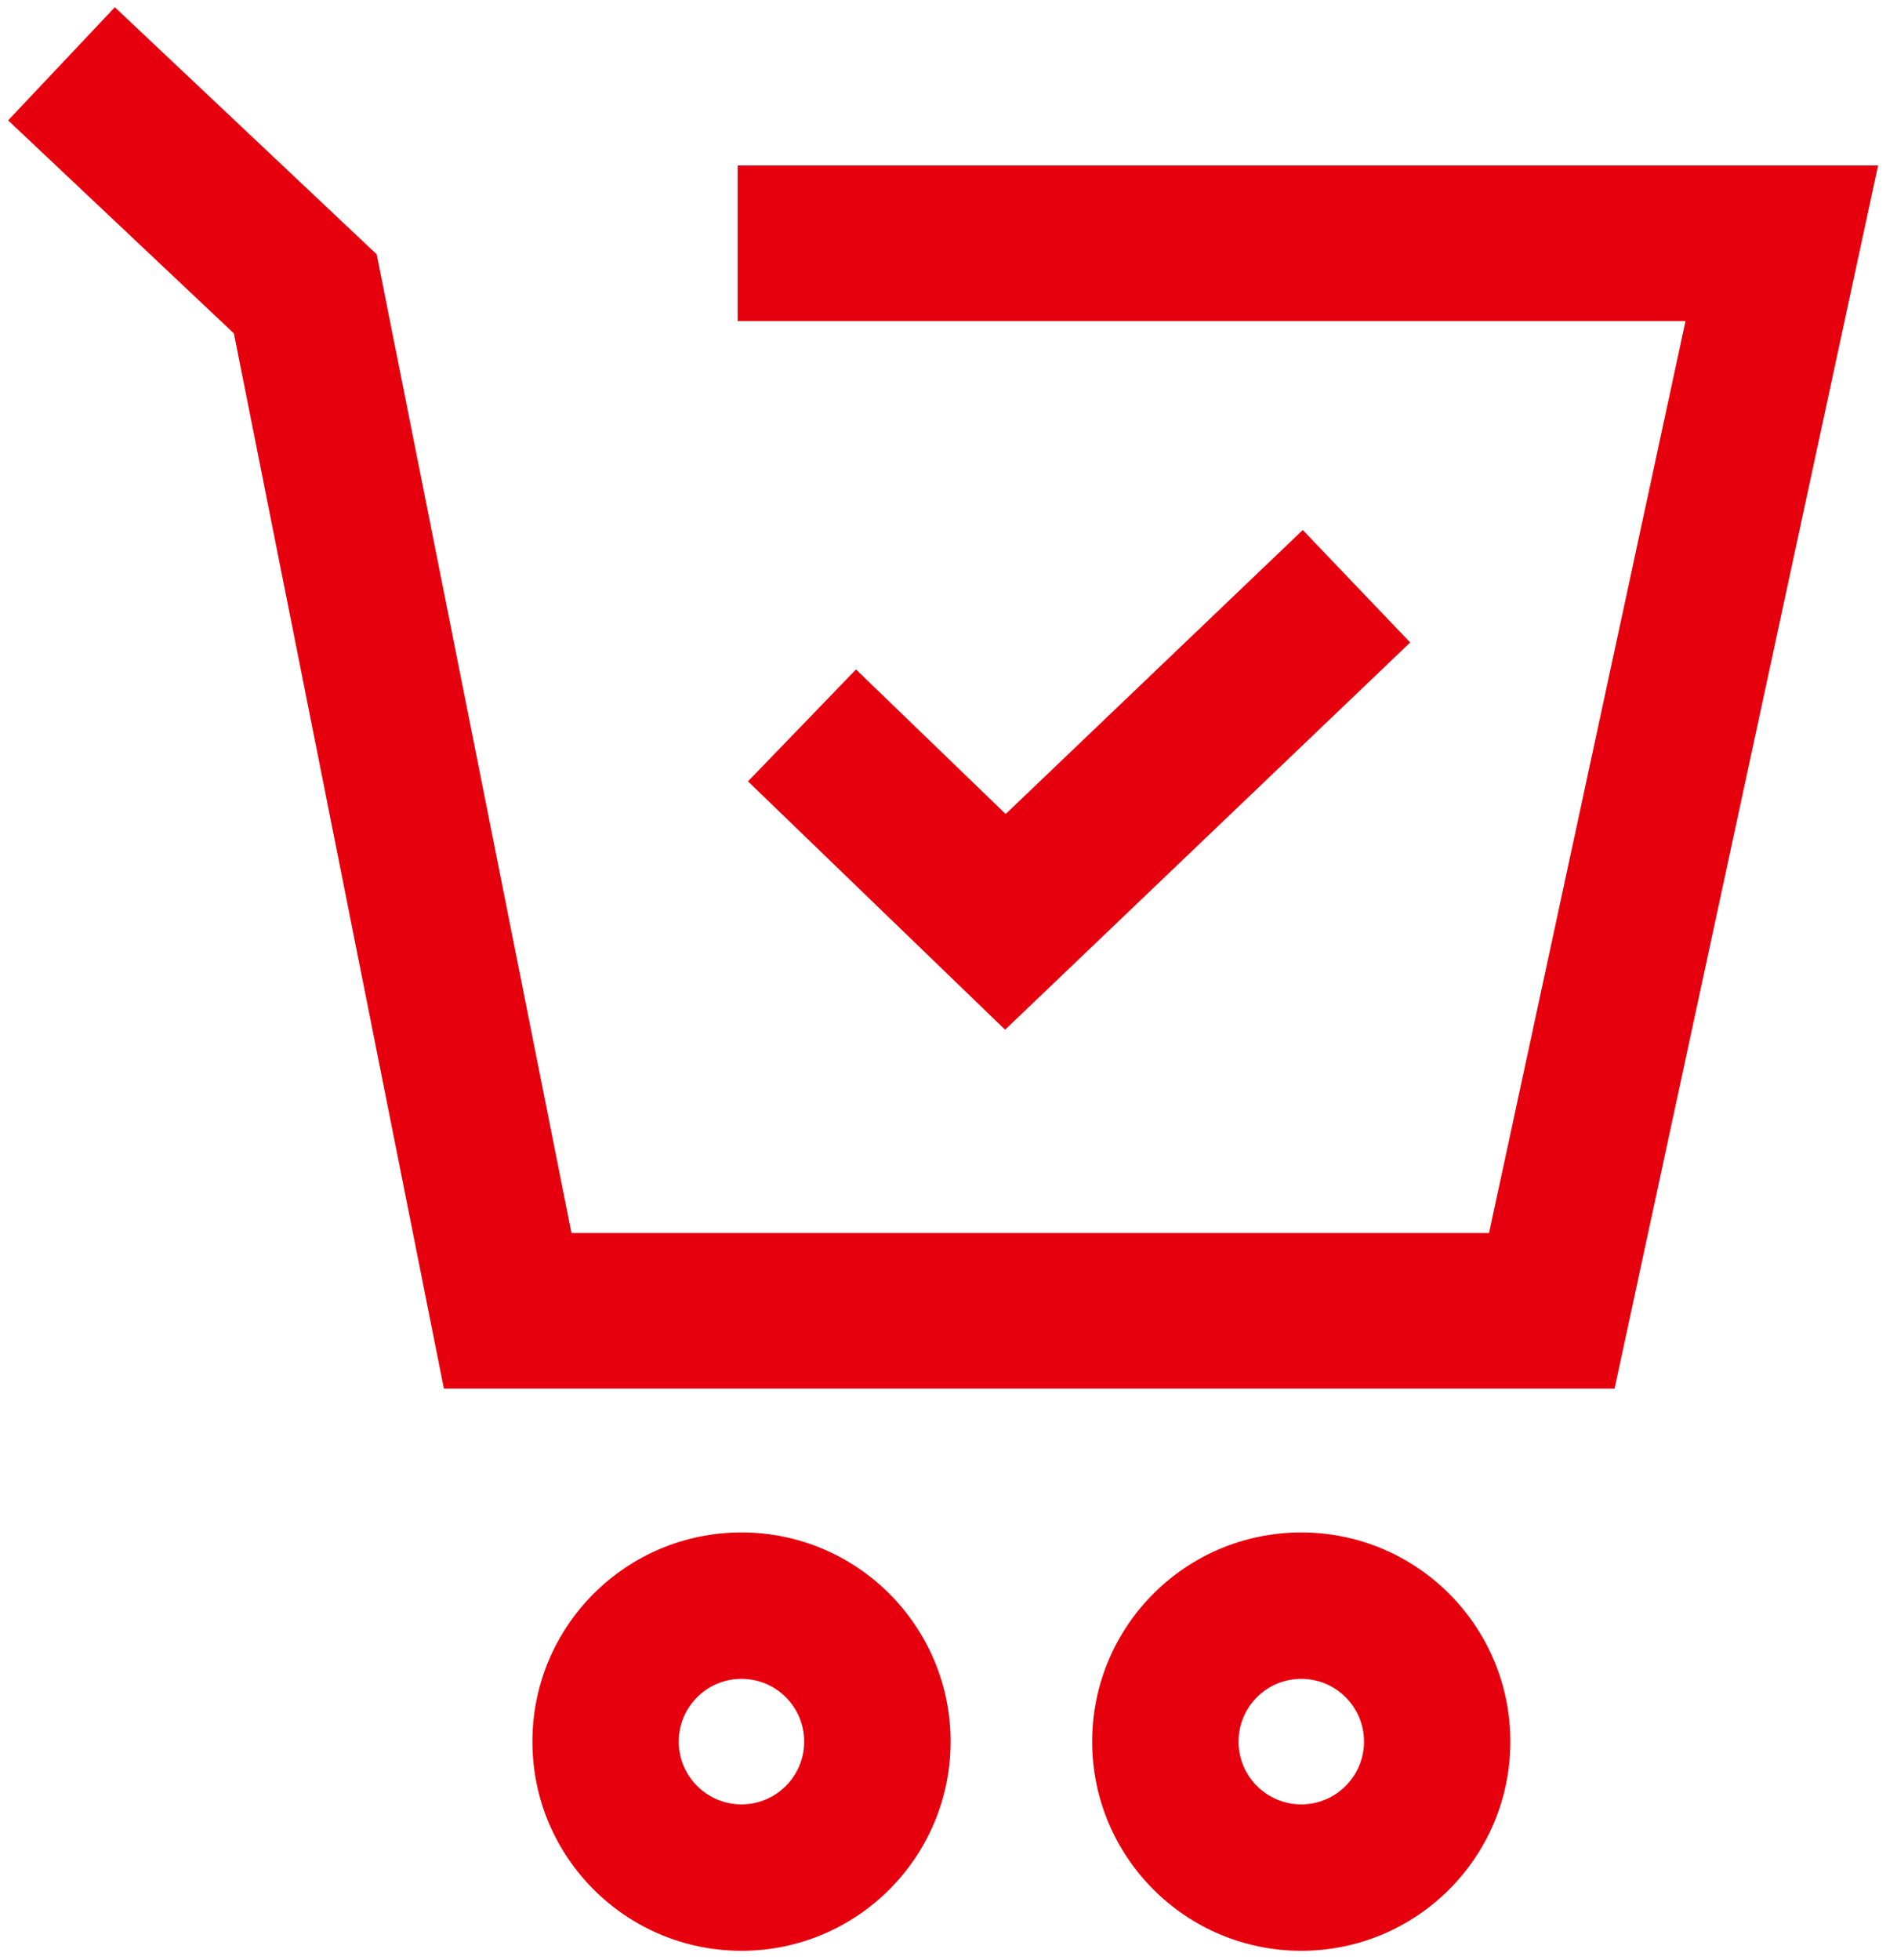 <svg width="61" height="63" viewBox="0 0 61 63" fill="none" xmlns="http://www.w3.org/2000/svg">
<path d="M30.567 55.981C30.567 59.694 27.557 62.705 23.843 62.705C20.13 62.705 17.12 59.694 17.12 55.981C17.12 52.268 20.13 49.258 23.843 49.258C27.557 49.258 30.567 52.268 30.567 55.981ZM21.826 55.981C21.826 57.095 22.729 57.998 23.843 57.998C24.957 57.998 25.86 57.095 25.86 55.981C25.86 54.867 24.957 53.964 23.843 53.964C22.729 53.964 21.826 54.867 21.826 55.981Z" fill="#E6000E"/>
<path d="M48.567 55.981C48.567 59.694 45.557 62.705 41.843 62.705C38.13 62.705 35.12 59.694 35.12 55.981C35.12 52.268 38.13 49.258 41.843 49.258C45.557 49.258 48.567 52.268 48.567 55.981ZM39.827 55.981C39.827 57.095 40.73 57.998 41.843 57.998C42.957 57.998 43.861 57.095 43.861 55.981C43.861 54.867 42.957 53.964 41.843 53.964C40.73 53.964 39.827 54.867 39.827 55.981Z" fill="#E6000E"/>
<path d="M1.977 2.051L9.817 9.446L16.325 42.134H49.9L57.296 7.819H23.72" stroke="#E6000E" stroke-width="5"/>
<path d="M25.789 23.317L32.329 29.632L43.619 18.844" stroke="#E6000E" stroke-width="5"/>
</svg>

